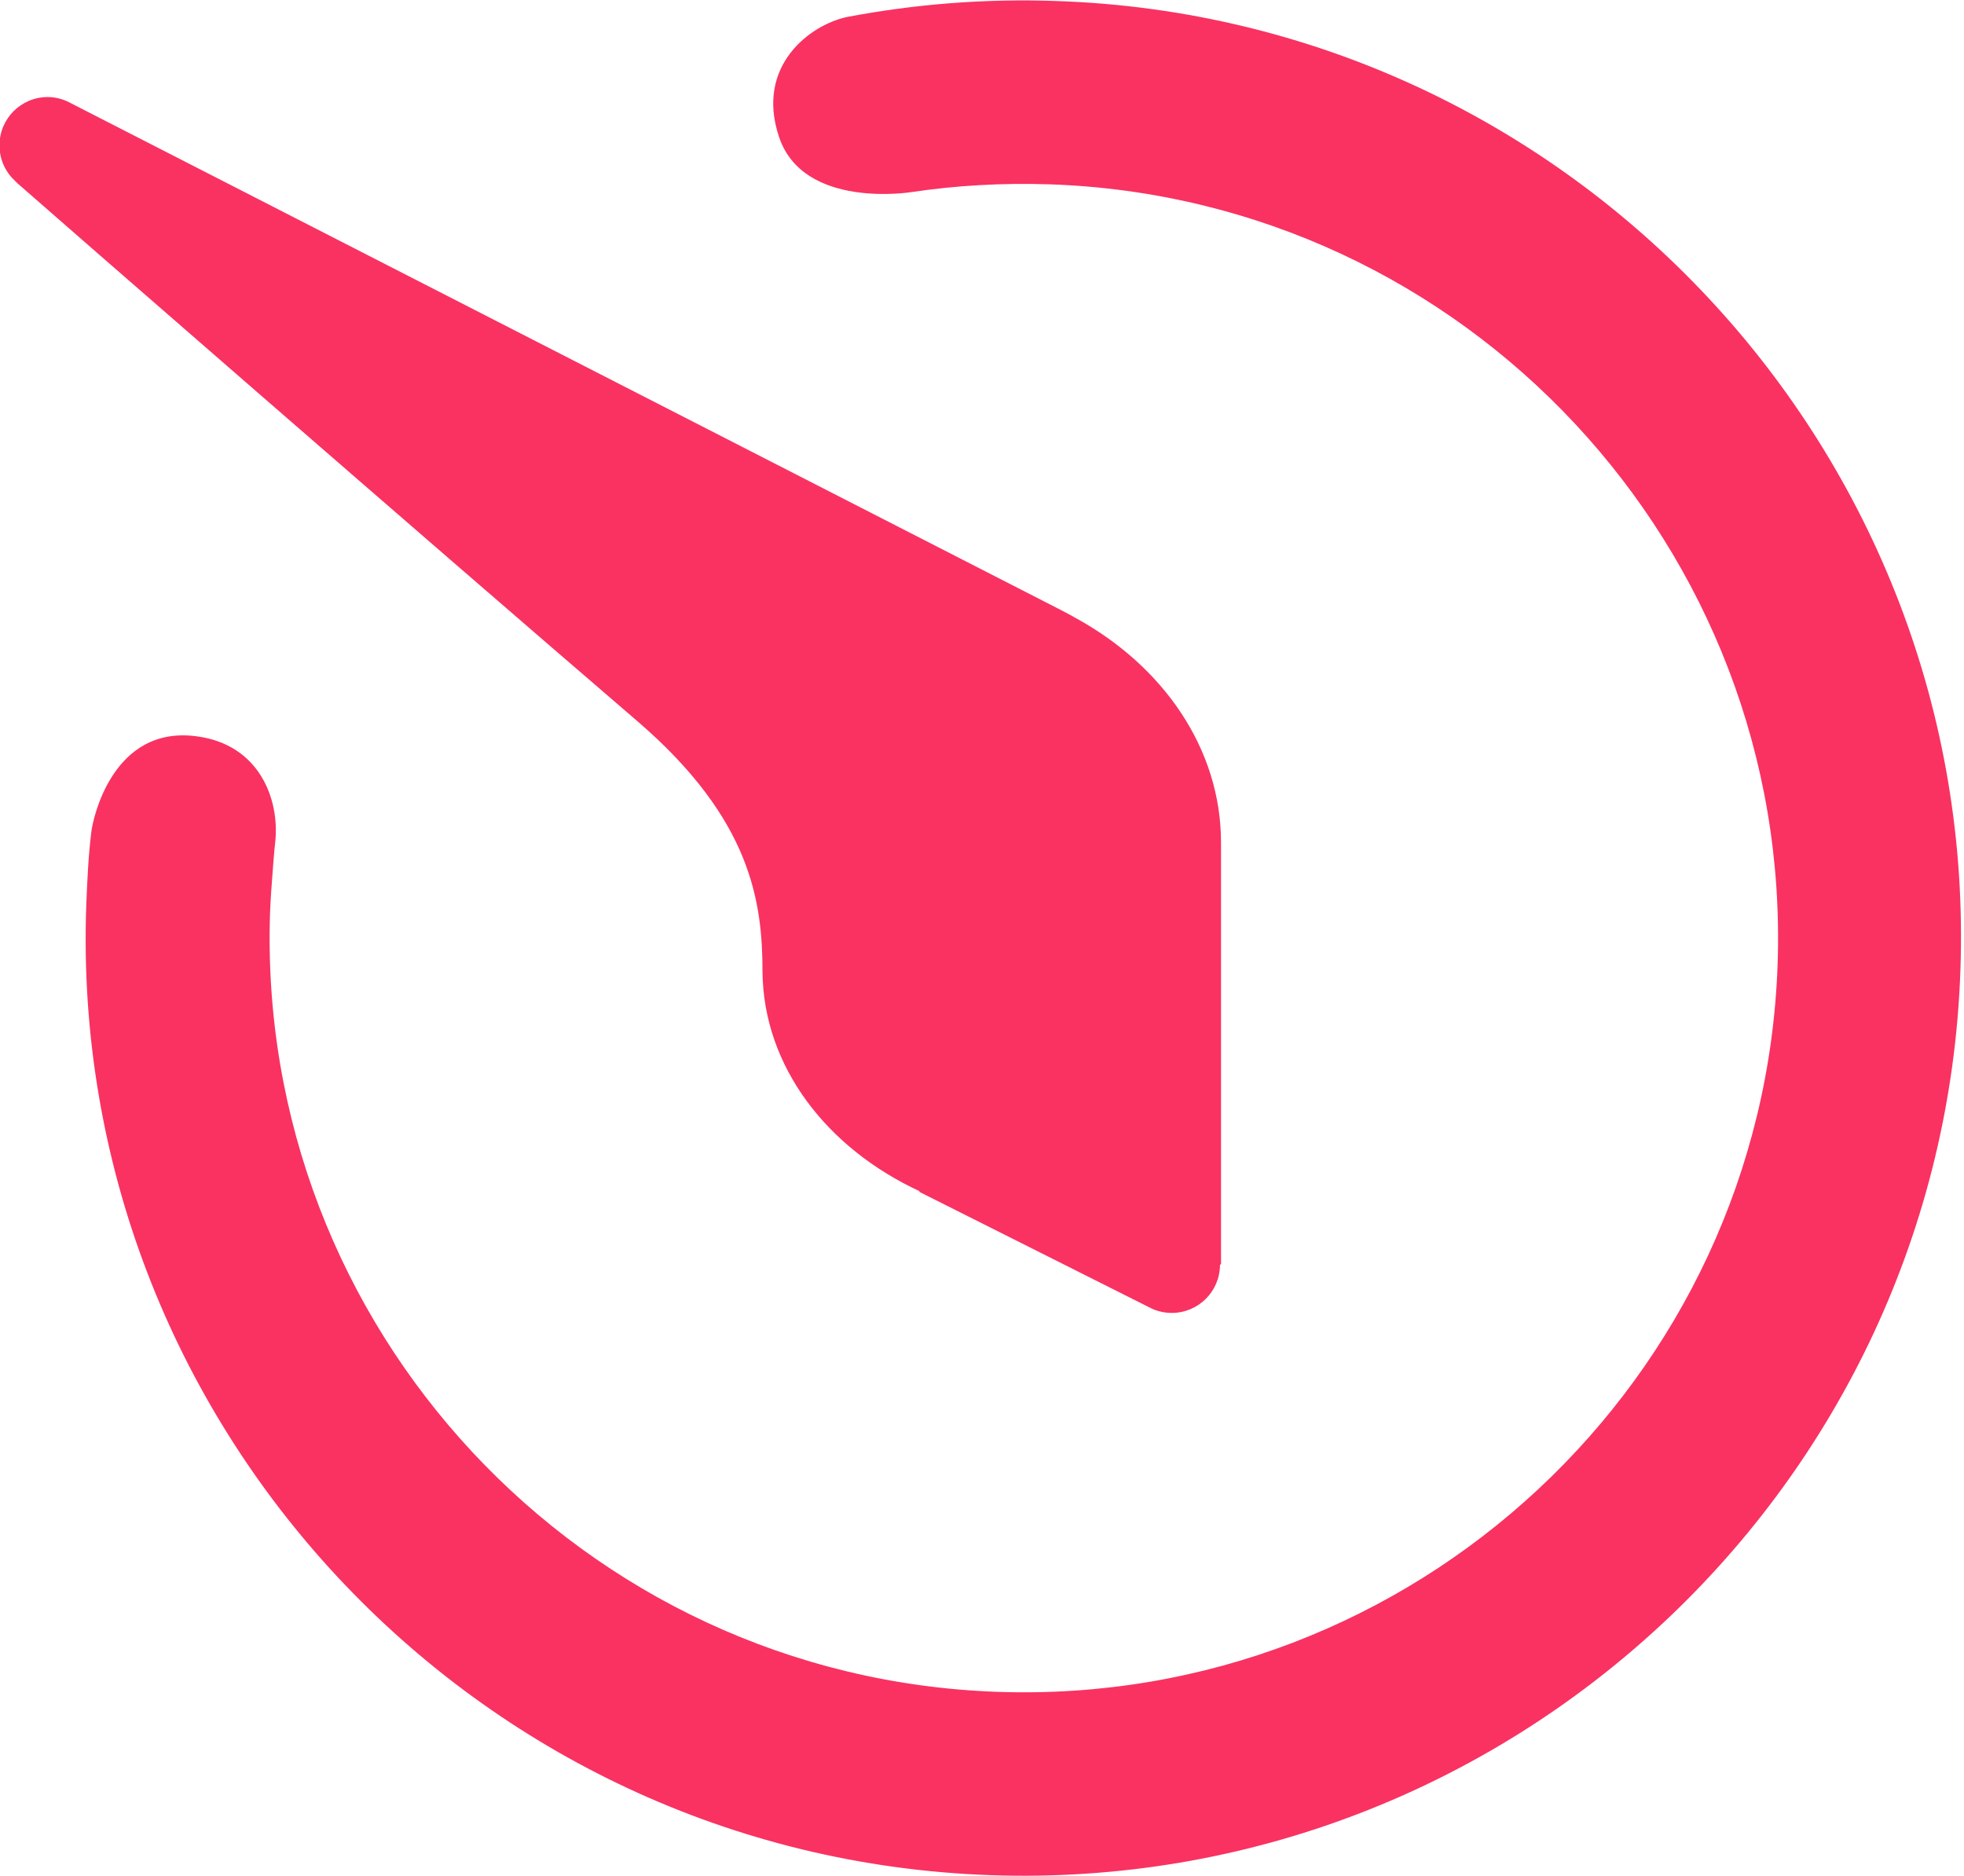 <?xml version="1.0" encoding="utf-8"?>
<!-- Generator: Adobe Illustrator 26.2.1, SVG Export Plug-In . SVG Version: 6.00 Build 0)  -->
<svg version="1.1" id="Warstwa_1" xmlns="http://www.w3.org/2000/svg" xmlns:xlink="http://www.w3.org/1999/xlink" x="0px" y="0px"
	 viewBox="0 0 382.5 365.3" style="enable-background:new 0 0 382.5 365.3;" xml:space="preserve">
<style type="text/css">
	.st0{fill:#F93262;}
</style>
<path class="st0" d="M237.8,246.1c0-1.3,0-9.4,0-27.3c0-23.8,0-54.3,0-54.3l0,0c0-0.1,0-0.3,0-0.4c0-18.4-11.4-34.6-28.6-43.9
	c0,0,0,0,0,0l-0.7-0.4c-0.6-0.3-1.1-0.6-1.7-0.9L14,20.2l0,0c-1.4-0.8-3-1.3-4.7-1.3c-5.2,0-9.4,4.2-9.4,9.4c0,2.7,1.1,5.1,2.9,6.8
	l0,0c0,0,0.1,0,0.1,0.1c0.2,0.2,0.3,0.3,0.5,0.5c7.5,6.6,77.5,67.6,120.9,104.9c22,19,24.2,35,24.2,48.7c0,0,0,0,0,0
	c0.2,18.4,12.5,34.3,30.6,42.7l-0.1,0.1l44.8,22.5l0,0c1.3,0.7,2.8,1.1,4.4,1.1c5.2,0,9.4-4.2,9.4-9.4
	C237.8,246.3,237.8,246.2,237.8,246.1z"/>
<path class="st0" d="M192.9,365.2C92.3,361.7,13.2,276.9,16.8,176.3c0.2-4.9,0.4-9.6,1-14.4c0.3-2.4,4.1-20.7,20.5-18.5
	c12.3,1.6,16.2,12.4,15.3,20.6c-0.2,1.6-0.5,5.8-0.5,5.8c-0.2,2.6-0.4,5.2-0.5,7.8c-2.8,80.9,60.7,149.1,141.7,151.9
	c80.9,2.8,149.1-60.7,151.9-141.7c2.8-80.9-60.7-149.1-141.7-151.9c-9.2-0.3-18.2,0.2-26.9,1.5l0,0c0,0-21.2,3.5-25.9-10.8
	c-4.6-13.8,6.1-21.8,13.3-23.3c13.2-2.5,26.8-3.6,40.8-3.1C306.3,3.6,385.4,88.4,381.8,189C378.3,289.7,293.6,368.7,192.9,365.2
	L192.9,365.2z"/>
</svg>
